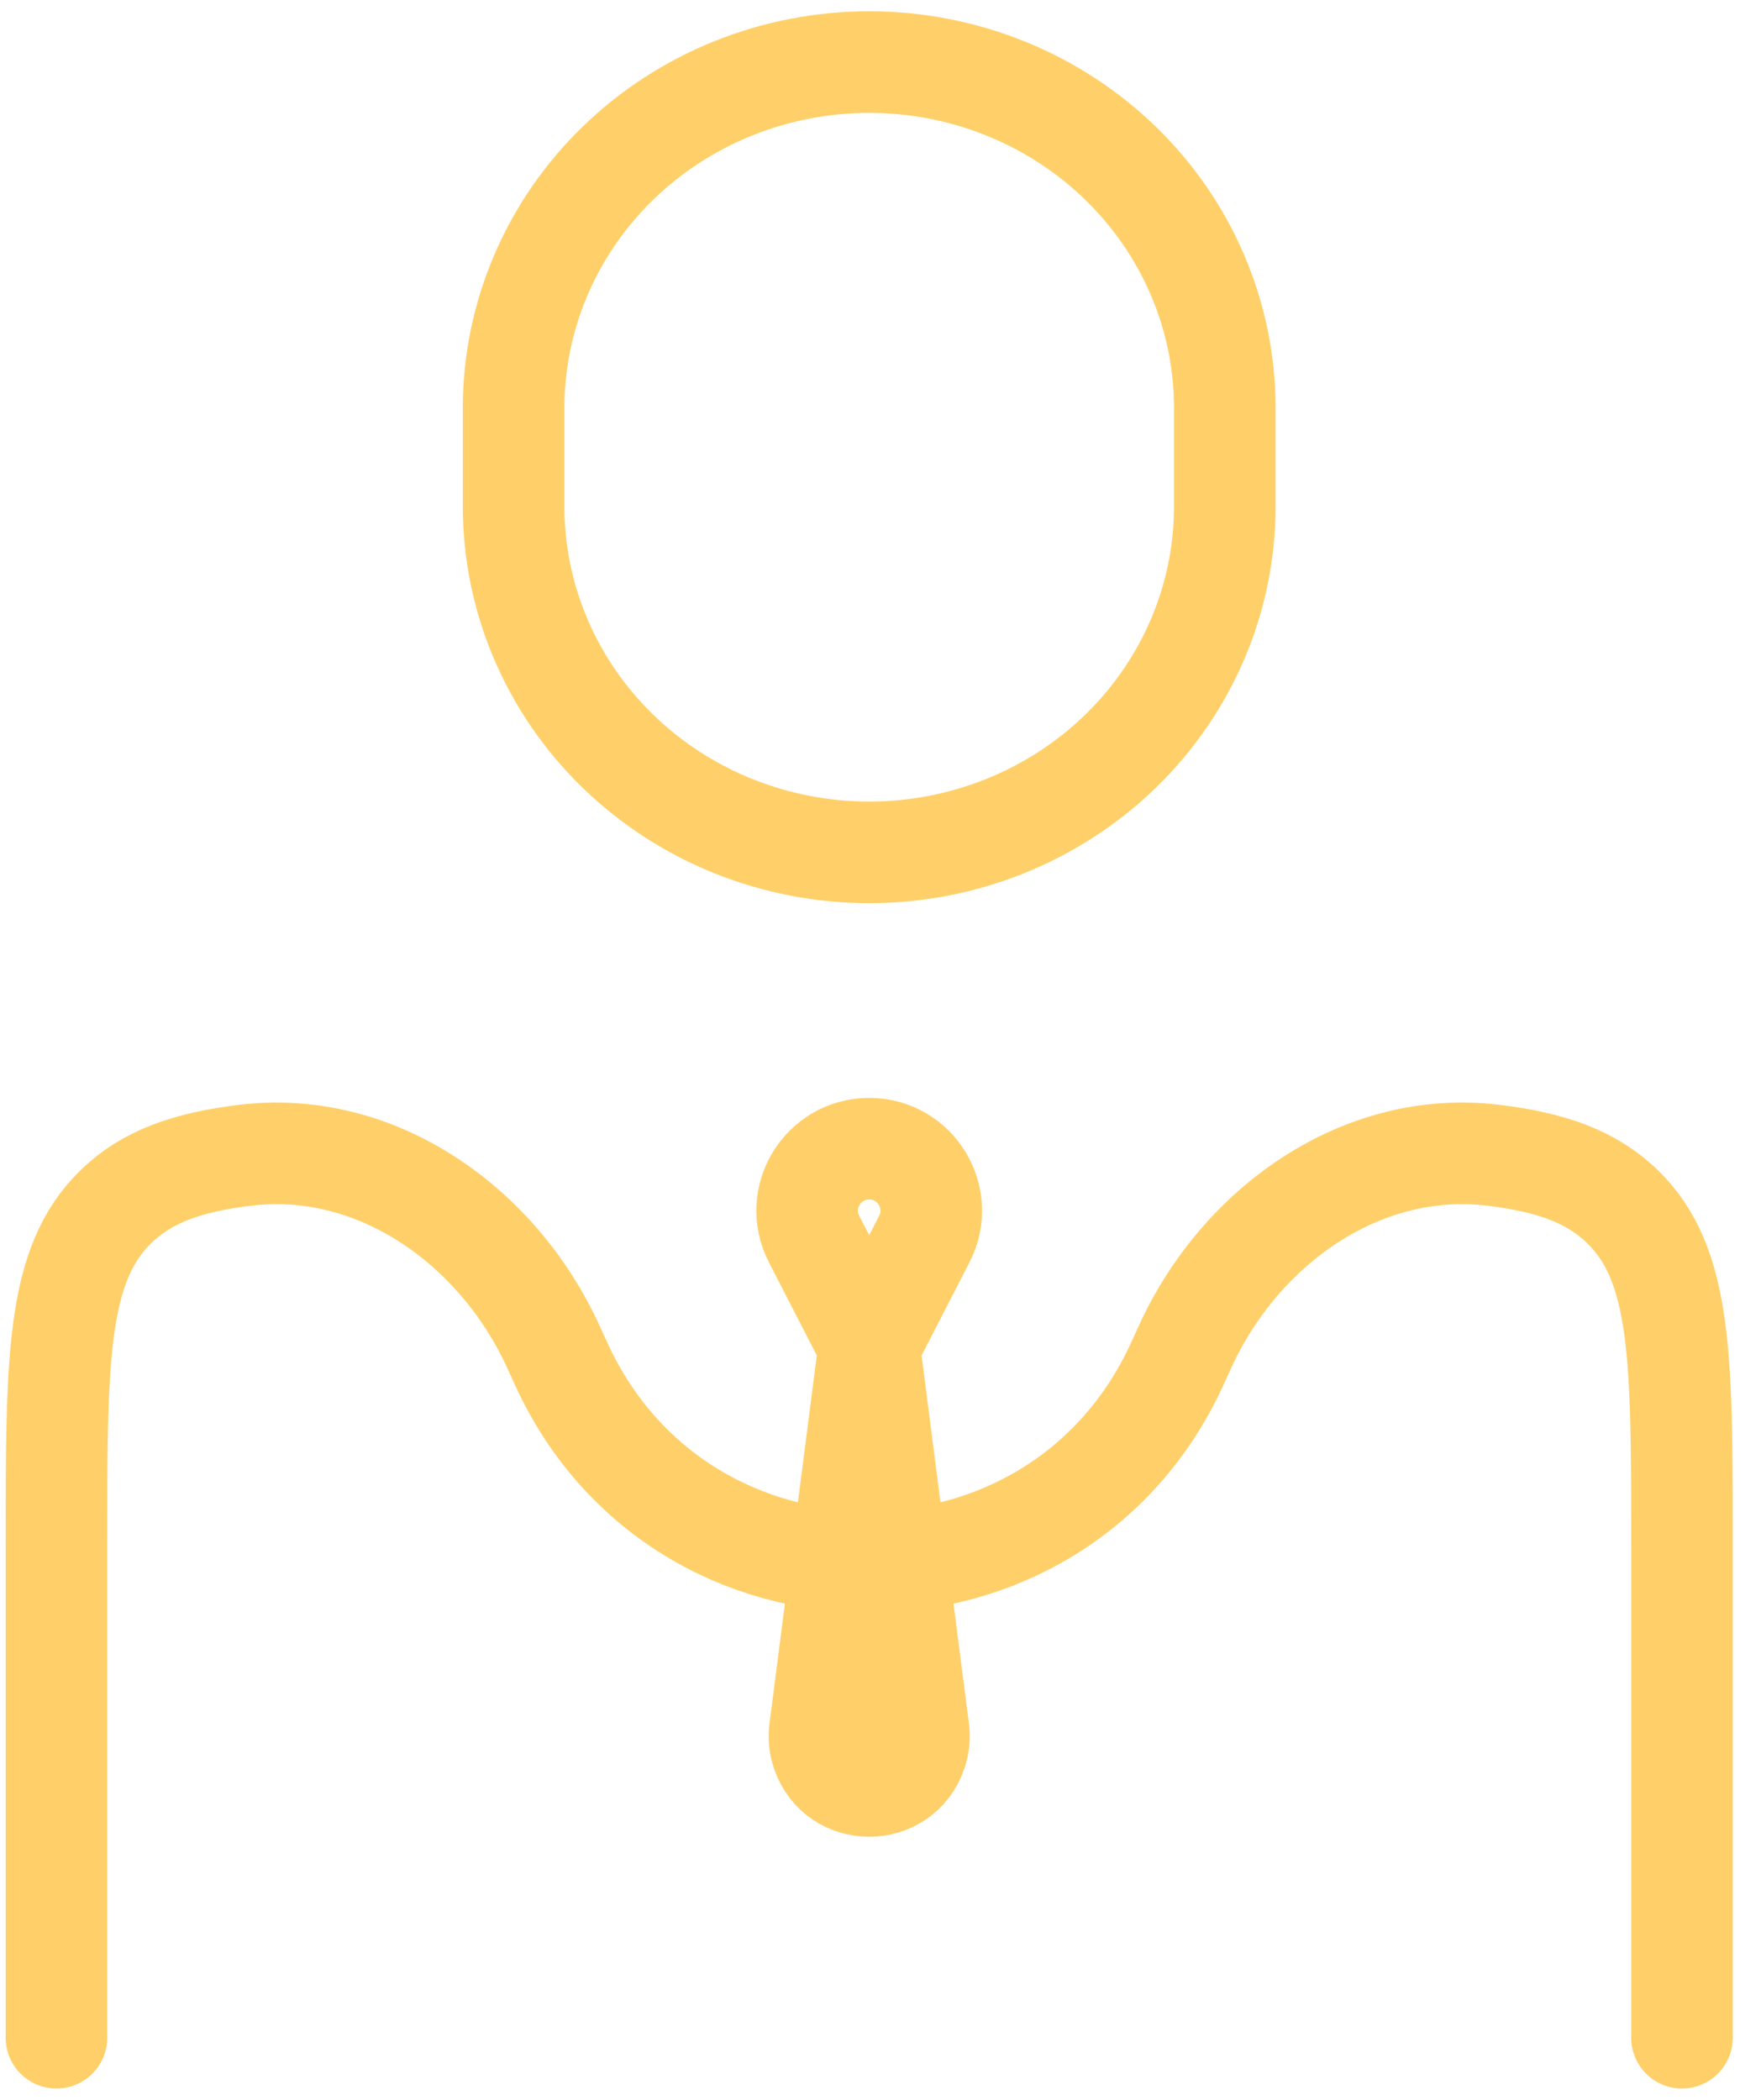 <svg width="52" height="62" viewBox="0 0 52 62" fill="none" xmlns="http://www.w3.org/2000/svg">
<path d="M49.666 60.166V45.583C49.666 40.082 49.666 37.335 47.908 35.626C47 34.743 45.807 34.316 44.086 34.109C40.2 33.644 36.623 36.2 34.996 39.759L34.761 40.272C31.2 48.062 20.133 48.062 16.572 40.272L16.337 39.759C14.71 36.2 11.133 33.644 7.248 34.109C5.526 34.316 4.333 34.743 3.425 35.626C1.667 37.335 1.667 40.082 1.667 45.583V60.166" stroke="#FFD069" stroke-width="3" stroke-linecap="round" stroke-linejoin="round"/>
<path d="M25.666 39.75L24.21 51.077C24.181 51.3 24.204 51.527 24.277 51.74V51.74C24.731 53.063 26.602 53.063 27.055 51.74V51.74C27.128 51.527 27.152 51.3 27.123 51.077L25.666 39.75ZM25.666 39.75L24.038 36.584C23.412 35.366 24.297 33.917 25.666 33.917V33.917C27.037 33.917 27.921 35.366 27.294 36.584L25.666 39.75ZM36.166 14.958V12.042C36.166 10.701 35.895 9.374 35.367 8.135C34.84 6.896 34.066 5.771 33.091 4.823C32.116 3.875 30.959 3.123 29.685 2.61C28.411 2.097 27.045 1.833 25.666 1.833C24.288 1.833 22.922 2.097 21.648 2.61C20.374 3.123 19.217 3.875 18.242 4.823C17.267 5.771 16.493 6.896 15.966 8.135C15.438 9.374 15.166 10.701 15.166 12.042V14.958C15.166 16.299 15.438 17.626 15.966 18.865C16.493 20.103 17.267 21.229 18.242 22.177C19.217 23.125 20.374 23.877 21.648 24.39C22.922 24.902 24.288 25.167 25.666 25.167C27.045 25.167 28.411 24.902 29.685 24.39C30.959 23.877 32.116 23.125 33.091 22.177C34.066 21.229 34.84 20.103 35.367 18.865C35.895 17.626 36.166 16.299 36.166 14.958Z" stroke="#FFD069" stroke-width="3" stroke-linecap="round" stroke-linejoin="round"/>
</svg>
